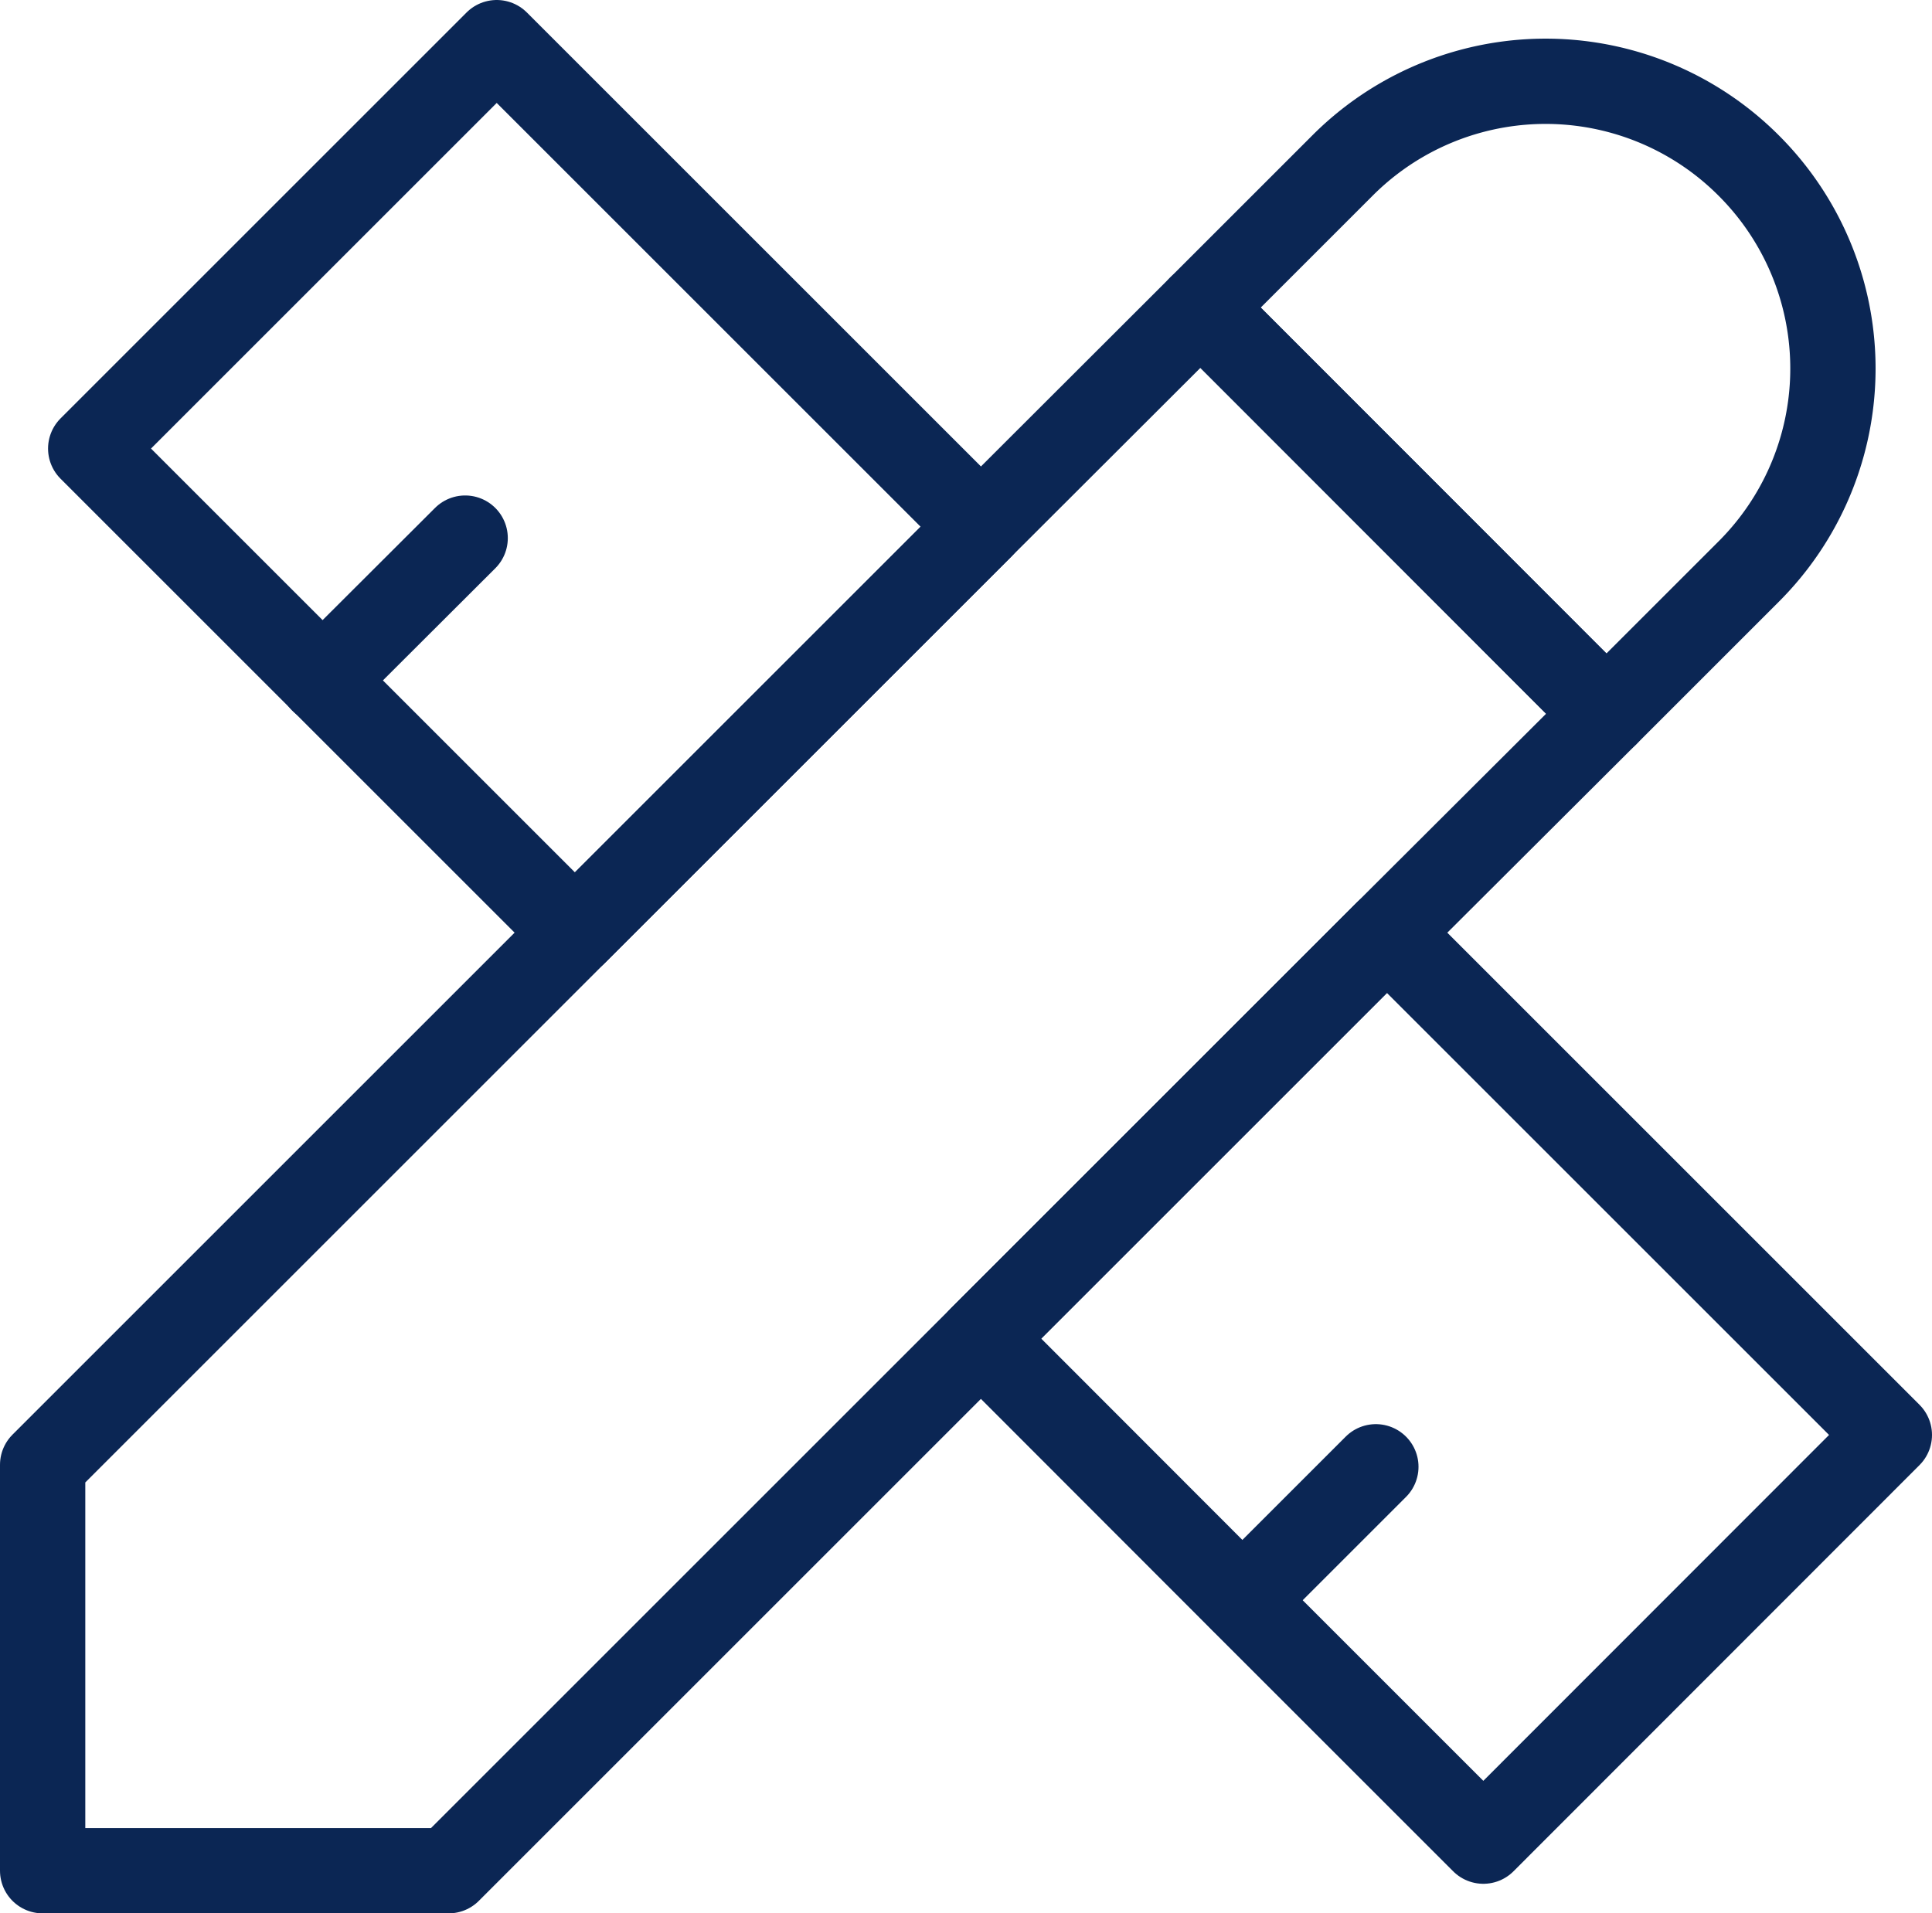 <svg xmlns="http://www.w3.org/2000/svg" viewBox="0 0 67.95 67.31"><defs><style>.cls-1{fill:none;stroke:#0b2654;stroke-linecap:round;stroke-linejoin:round;stroke-width:3px;}</style></defs><title>Asset 5</title><g id="Layer_2" data-name="Layer 2"><g id="Layer_1-2" data-name="Layer 1"><polygon class="cls-1" points="56.5 25.11 48.78 32.81 34.5 47.09 15.78 65.81 1.5 65.81 1.5 51.53 20.22 32.81 34.5 18.53 42.22 10.82 56.5 25.11"/><path class="cls-1" d="M61.5,20.11l-5,5L42.22,10.82l5-5a10.09,10.09,0,0,1,14.28,0h0A10.09,10.09,0,0,1,61.5,20.11Z"/><polygon class="cls-1" points="34.5 18.53 20.22 32.81 11.35 23.94 3.19 15.78 17.47 1.5 34.5 18.53"/><polygon class="cls-1" points="66.45 50.48 52.17 64.77 43.7 56.3 34.5 47.09 48.78 32.81 66.45 50.48"/><line class="cls-1" x1="43.7" y1="56.29" x2="48.39" y2="51.6"/><line class="cls-1" x1="11.34" y1="23.94" x2="16.36" y2="18.93"/></g></g></svg>